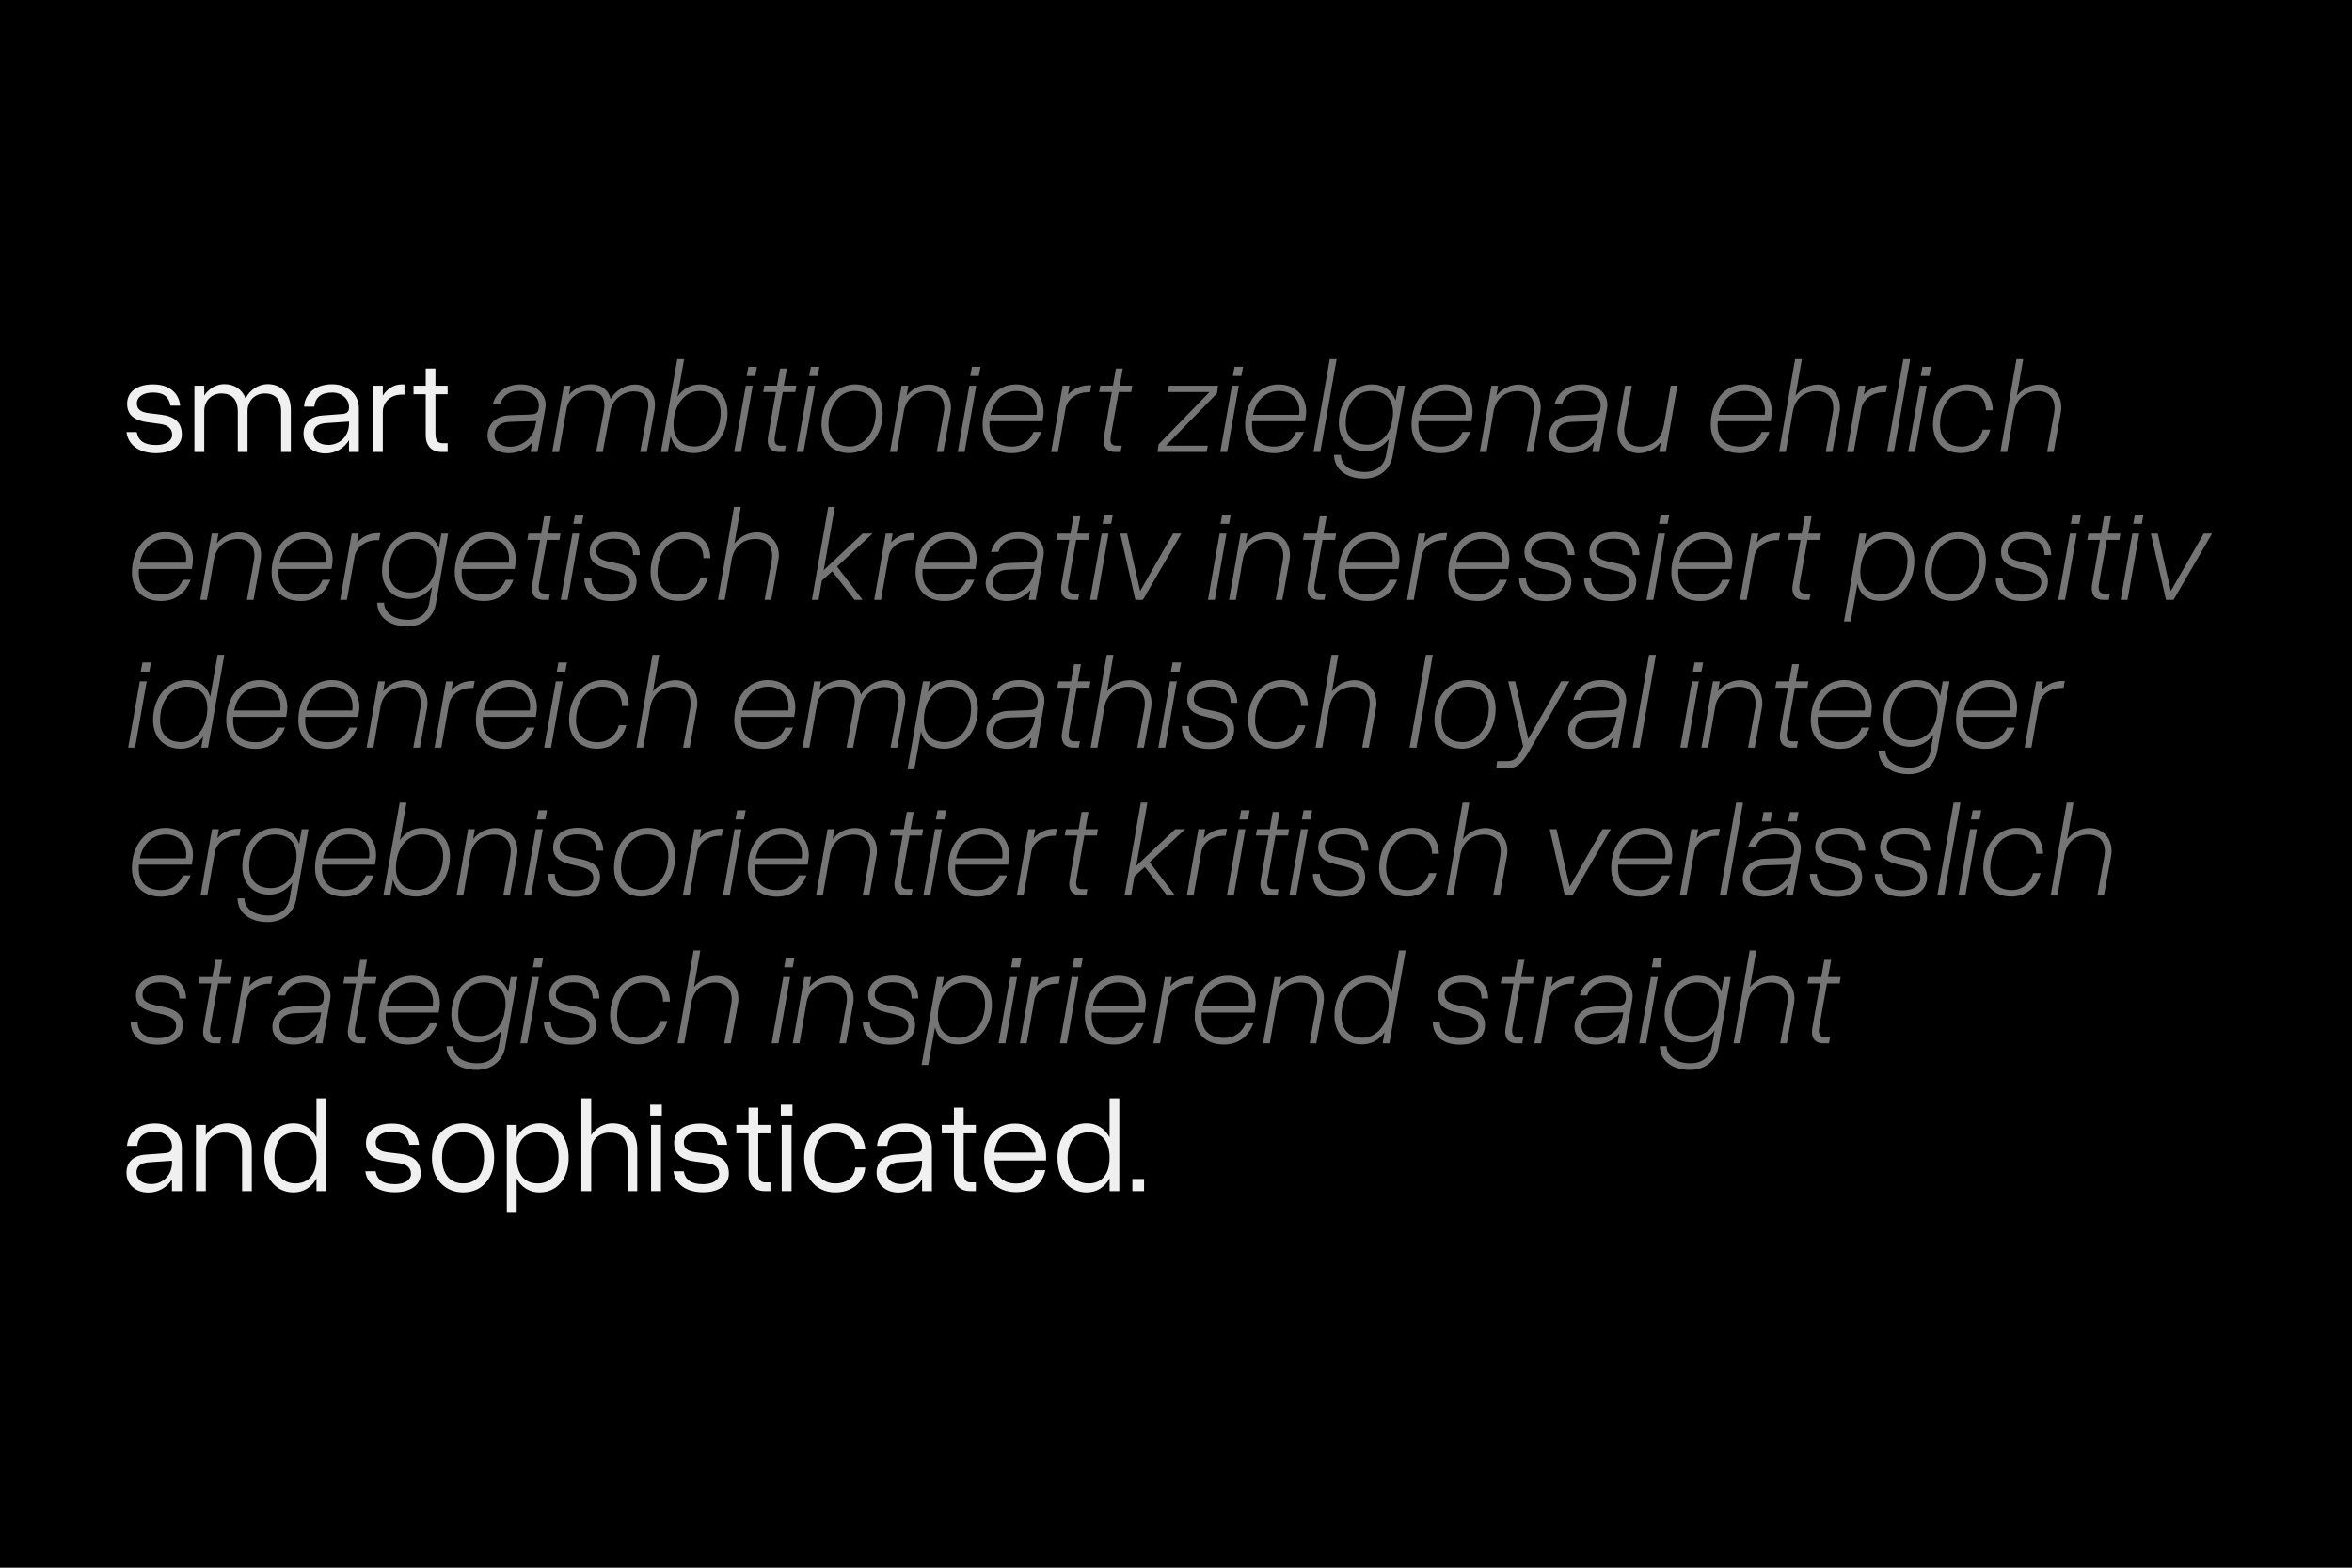 <?xml version="1.0" encoding="UTF-8"?><svg id="a" xmlns="http://www.w3.org/2000/svg" viewBox="0 0 720 480"><defs><style>.b{fill:#757575;}.c{fill:#f0f0f0;}</style></defs><rect x="-4.21" width="724.21" height="486.036"/><path class="c" d="M45.349,129.317c-4.166-.516-6.427-2.222-6.427-5.674,0-3.689,3.015-5.95,7.974-5.95,4.722,0,7.856,2.46,8.252,6.506h-2.976c-.476-2.737-2.142-4.007-5.315-4.007-2.976,0-4.959,1.31-4.959,3.293,0,1.944,1.309,2.737,3.888,3.055l3.332.397c4.443.516,6.546,2.46,6.546,6.11,0,3.491-3.134,5.713-7.854,5.713-5.356,0-8.609-2.579-9.085-6.467h3.134c.476,2.737,2.38,3.967,5.951,3.967,2.936,0,4.88-1.23,4.88-3.174,0-1.904-1.31-3.015-4.047-3.332l-3.293-.436Z"/><path class="c" d="M67.763,120.469c-2.976,0-5.237,2.223-5.237,5.356v12.576h-3.015v-20.312h3.015v3.015c1.429-2.221,3.849-3.49,6.11-3.49,3.055,0,5.514,1.547,6.546,4.403,1.309-2.777,4.126-4.403,6.744-4.403,4.086,0,7.102,2.776,7.102,7.854v12.934h-2.976v-12.299c0-3.967-1.944-5.634-4.999-5.634-2.976,0-5.276,2.223-5.276,5.356v12.576h-2.976v-12.299c0-3.967-1.944-5.634-5.038-5.634Z"/><path class="c" d="M109.855,138.402h-3.015v-3.61c-1.508,2.46-4.126,4.047-7.221,4.047-3.928,0-6.704-2.5-6.704-6.07,0-3.293,2.142-5.316,5.831-5.554l5.713-.436c1.746-.079,2.381-.675,2.381-2.023v-.079c0-2.539-2.222-4.483-5.118-4.483-3.372,0-5.197,1.429-5.515,4.324h-3.134c.277-4.165,3.65-6.863,8.609-6.863,4.721,0,8.172,3.095,8.172,7.26v13.489ZM100.492,136.22c3.649,0,6.348-2.777,6.348-6.507v-.635l-7.061.477c-2.539.198-3.809,1.23-3.809,3.134,0,2.143,1.745,3.531,4.522,3.531Z"/><path class="c" d="M117.192,118.09v3.055c1.35-2.222,3.57-3.451,5.713-3.451h.913v3.134h-.873c-3.253,0-5.753,2.182-5.753,5.276v12.299h-3.015v-20.312h3.015Z"/><path class="c" d="M137.029,138.402h-1.825c-2.539,0-4.88-1.389-4.88-5.197v-12.497h-3.729v-2.618h3.729v-5.276h2.976v5.276h3.729v2.618h-3.729v12.101c0,2.301.912,2.896,2.143,2.896h1.587v2.698Z"/><path class="b" d="M164.561,138.402h-2.143l.556-3.015c-1.825,2.142-4.443,3.372-7.221,3.372-3.849,0-6.507-2.183-6.507-5.396,0-3.491,2.619-6.07,6.745-6.229l5.95-.199c1.865-.079,2.579-.356,2.856-1.428l.08-.436c.595-3.174-1.904-5.396-5.674-5.396-3.213,0-5.197,1.31-6.069,4.047h-2.262c.952-3.729,4.205-6.03,8.529-6.03,4.959,0,8.252,3.213,7.538,7.379l-2.38,13.33ZM156.071,136.775c3.729,0,6.823-2.459,7.775-6.069l.317-1.785-7.894.237c-3.293.08-4.88,1.706-4.88,3.968,0,2.182,1.865,3.649,4.682,3.649Z"/><path class="b" d="M174.677,118.09l-.476,2.737c1.825-2.103,4.483-3.174,6.744-3.174,3.016,0,5.316,1.666,5.951,4.483,1.706-2.777,4.761-4.404,7.419-4.404,4.007,0,6.902,2.976,6.03,7.856l-2.341,12.815h-2.023l2.301-12.536c.794-4.364-1.23-6.031-4.284-6.031-3.174,0-6.388,2.46-7.102,5.753v.04l-2.381,12.774h-2.022l2.34-12.497c.794-4.284-1.11-6.229-4.562-6.229-3.055,0-5.911,1.983-6.744,4.999l-2.42,13.727h-2.062l3.57-20.312h2.062Z"/><path class="b" d="M209.429,109.957l-2.022,11.466c1.626-2.302,3.927-3.729,6.863-3.729,5.117,0,8.45,3.451,8.45,8.768,0,6.942-4.483,12.259-10.275,12.259-4.007,0-6.308-1.864-7.141-5.236l-.873,4.919h-2.103l4.998-28.445h2.103ZM214.071,119.717c-4.285,0-7.896,4.205-7.896,10.274,0,4.285,2.381,6.705,6.507,6.705,4.205,0,7.935-4.245,7.935-10.315,0-4.206-2.42-6.665-6.546-6.665Z"/><path class="b" d="M230.415,118.09l-3.57,20.312h-2.103l3.57-20.312h2.103ZM231.725,112.298l-.517,2.816h-2.618l.516-2.816h2.619Z"/><path class="b" d="M240.214,138.402h-1.706c-2.023,0-4.007-1.15-3.372-4.801l2.38-13.567h-3.888l.356-1.944h3.889l.912-5.276h2.103l-.952,5.276h3.849l-.317,1.944h-3.849l-2.38,13.33c-.436,2.499.397,3.094,1.666,3.094h1.666l-.356,1.944Z"/><path class="b" d="M249.536,118.09l-3.57,20.312h-2.103l3.57-20.312h2.103ZM250.846,112.298l-.517,2.816h-2.618l.516-2.816h2.619Z"/><path class="b" d="M261.756,117.693c5.117,0,8.45,3.451,8.45,8.768,0,6.942-4.483,12.259-10.275,12.259-5.118,0-8.45-3.451-8.45-8.808,0-6.942,4.443-12.219,10.275-12.219ZM261.558,119.717c-4.285,0-7.936,4.205-7.936,10.274,0,4.285,2.421,6.705,6.547,6.705,4.205,0,7.935-4.245,7.935-10.315,0-4.206-2.421-6.665-6.546-6.665Z"/><path class="b" d="M278.06,118.09l-.516,3.015c1.706-2.062,4.165-3.372,6.863-3.372,4.443,0,7.419,3.889,6.546,8.609l-2.182,12.06h-2.023l2.142-11.862c.754-4.126-1.19-6.784-4.919-6.784-3.689,0-6.388,2.222-7.221,5.792l-2.222,12.854h-2.062l3.53-20.312h2.063Z"/><path class="b" d="M298.848,118.09l-3.57,20.312h-2.103l3.57-20.312h2.103ZM300.157,112.298l-.516,2.816h-2.619l.516-2.816h2.619Z"/><path class="b" d="M311.027,117.693c5.99,0,9.204,4.721,8.292,10.077l-.199,1.19h-16.186c-.04.357-.04.754-.04,1.15,0,4.324,2.42,6.626,6.903,6.626,3.174,0,5.435-1.627,6.585-4.483h2.381c-1.627,4.245-4.801,6.507-9.046,6.507-5.514,0-8.926-3.333-8.926-8.769,0-6.704,3.967-12.298,10.235-12.298ZM303.212,127.016h14.084c.674-4.324-1.984-7.3-6.109-7.3-4.047,0-7.062,2.816-7.975,7.3Z"/><path class="b" d="M327.411,118.09l-.477,2.737c1.666-1.904,4.126-2.856,6.309-2.856h.833l-.398,2.143h-.754c-2.896,0-5.831,1.666-6.664,4.602l-2.421,13.688h-2.062l3.53-20.312h2.103Z"/><path class="b" d="M343.042,138.402h-1.706c-2.023,0-4.007-1.15-3.372-4.801l2.38-13.567h-3.888l.356-1.944h3.889l.912-5.276h2.103l-.952,5.276h3.849l-.317,1.944h-3.849l-2.38,13.33c-.436,2.499.397,3.094,1.666,3.094h1.666l-.356,1.944Z"/><path class="b" d="M372.875,118.09l-.317,2.341-15.632,16.027h12.815l-.356,1.944h-15.036l.317-2.341,15.591-16.027h-12.734l.317-1.944h15.036Z"/><path class="b" d="M379.222,118.09l-3.57,20.312h-2.103l3.57-20.312h2.103ZM380.531,112.298l-.517,2.816h-2.618l.516-2.816h2.619Z"/><path class="b" d="M391.401,117.693c5.99,0,9.204,4.721,8.292,10.077l-.198,1.19h-16.188c-.039.357-.039.754-.039,1.15,0,4.324,2.42,6.626,6.903,6.626,3.174,0,5.435-1.627,6.585-4.483h2.381c-1.627,4.245-4.801,6.507-9.046,6.507-5.515,0-8.926-3.333-8.926-8.769,0-6.704,3.967-12.298,10.235-12.298ZM383.586,127.016h14.084c.674-4.324-1.983-7.3-6.11-7.3-4.046,0-7.061,2.816-7.974,7.3Z"/><path class="b" d="M409.173,109.957l-4.998,28.445h-2.103l4.998-28.445h2.103Z"/><path class="b" d="M426.312,139.632c-.715,4.087-4.087,6.903-8.729,6.903-5.554,0-9.204-2.976-9.204-7.26h2.103c0,3.055,2.897,5.236,7.34,5.236,3.61,0,5.951-2.023,6.506-5.236l.833-4.841c-1.745,2.302-4.244,3.69-7.061,3.69-4.959,0-8.252-3.452-8.252-8.609,0-6.665,4.404-11.822,10.077-11.822,3.61,0,6.229,1.825,7.3,4.919l.794-4.522h2.062l-3.769,21.542ZM418.576,136.14c3.57,0,6.308-2.42,7.379-6.189l.436-2.5c.039-.356.039-.753.039-1.15,0-4.126-2.459-6.585-6.664-6.585-4.643,0-7.816,4.046-7.816,9.839,0,4.165,2.46,6.585,6.626,6.585Z"/><path class="b" d="M442.339,117.693c5.99,0,9.204,4.721,8.292,10.077l-.198,1.19h-16.188c-.039.357-.039.754-.039,1.15,0,4.324,2.42,6.626,6.903,6.626,3.174,0,5.435-1.627,6.585-4.483h2.381c-1.627,4.245-4.801,6.507-9.046,6.507-5.515,0-8.926-3.333-8.926-8.769,0-6.704,3.967-12.298,10.235-12.298ZM434.523,127.016h14.084c.674-4.324-1.983-7.3-6.11-7.3-4.046,0-7.061,2.816-7.974,7.3Z"/><path class="b" d="M458.604,118.09l-.516,3.015c1.705-2.062,4.165-3.372,6.863-3.372,4.443,0,7.419,3.889,6.546,8.609l-2.183,12.06h-2.022l2.142-11.862c.754-4.126-1.19-6.784-4.919-6.784-3.689,0-6.388,2.222-7.221,5.792l-2.222,12.854h-2.062l3.53-20.312h2.063Z"/><path class="b" d="M489.588,138.402h-2.143l.556-3.015c-1.825,2.142-4.443,3.372-7.221,3.372-3.849,0-6.507-2.183-6.507-5.396,0-3.491,2.619-6.07,6.745-6.229l5.95-.199c1.865-.079,2.579-.356,2.856-1.428l.08-.436c.595-3.174-1.904-5.396-5.674-5.396-3.213,0-5.197,1.31-6.069,4.047h-2.262c.952-3.729,4.205-6.03,8.529-6.03,4.96,0,8.252,3.213,7.538,7.379l-2.38,13.33ZM481.098,136.775c3.729,0,6.823-2.459,7.775-6.069l.317-1.785-7.894.237c-3.293.08-4.88,1.706-4.88,3.968,0,2.182,1.864,3.649,4.682,3.649Z"/><path class="b" d="M502.084,136.736c3.888,0,6.625-2.5,7.221-6.467h.039l2.103-12.18h2.023l-3.53,20.312h-2.023l.516-2.976c-1.666,2.063-4.087,3.333-6.784,3.333-4.483,0-7.221-3.849-6.348-8.609l2.182-12.06h2.063l-2.183,11.862c-.714,4.126.992,6.784,4.722,6.784Z"/><path class="b" d="M533.939,117.693c5.99,0,9.204,4.721,8.292,10.077l-.199,1.19h-16.186c-.04.357-.04.754-.04,1.15,0,4.324,2.42,6.626,6.903,6.626,3.174,0,5.435-1.627,6.585-4.483h2.381c-1.627,4.245-4.801,6.507-9.046,6.507-5.514,0-8.926-3.333-8.926-8.769,0-6.704,3.967-12.298,10.235-12.298ZM526.124,127.016h14.084c.674-4.324-1.984-7.3-6.109-7.3-4.047,0-7.062,2.816-7.975,7.3Z"/><path class="b" d="M556.116,119.756c-3.809,0-6.507,2.341-7.26,6.07l-2.183,12.576h-2.062l4.919-28.445h2.063l-1.944,11.188c1.706-2.103,4.205-3.412,6.903-3.412,4.443,0,7.419,3.889,6.546,8.609l-2.182,12.06h-2.023l2.142-11.862c.754-4.126-1.19-6.784-4.919-6.784Z"/><path class="b" d="M571.032,118.09l-.477,2.737c1.666-1.904,4.126-2.856,6.309-2.856h.833l-.398,2.143h-.754c-2.896,0-5.831,1.666-6.664,4.602l-2.421,13.688h-2.062l3.53-20.312h2.103Z"/><path class="b" d="M584.759,109.957l-4.999,28.445h-2.103l4.998-28.445h2.103Z"/><path class="b" d="M589.797,118.09l-3.57,20.312h-2.103l3.57-20.312h2.103ZM591.106,112.298l-.516,2.816h-2.619l.516-2.816h2.619Z"/><path class="b" d="M602.016,117.693c4.84,0,8.014,3.213,8.014,7.935h-2.103c0-3.65-2.262-5.911-6.149-5.911-4.483,0-7.896,4.443-7.896,10.274,0,4.325,2.381,6.745,6.626,6.745,3.134,0,5.713-2.143,6.467-5.197h2.301c-1.11,4.403-4.562,7.181-8.966,7.181-5.237,0-8.569-3.451-8.569-8.808,0-6.942,4.443-12.219,10.275-12.219Z"/><path class="b" d="M623.875,119.756c-3.809,0-6.507,2.341-7.261,6.07l-2.182,12.576h-2.062l4.919-28.445h2.063l-1.944,11.188c1.706-2.103,4.205-3.412,6.903-3.412,4.443,0,7.419,3.889,6.546,8.609l-2.183,12.06h-2.022l2.142-11.862c.754-4.126-1.19-6.784-4.919-6.784Z"/><path class="b" d="M50.625,162.956c5.99,0,9.204,4.721,8.292,10.076l-.199,1.19h-16.186c-.04.357-.04.754-.04,1.15,0,4.325,2.42,6.626,6.903,6.626,3.174,0,5.435-1.627,6.585-4.483h2.381c-1.627,4.245-4.801,6.507-9.046,6.507-5.514,0-8.926-3.333-8.926-8.768,0-6.705,3.967-12.299,10.235-12.299ZM42.81,172.279h14.084c.674-4.325-1.984-7.3-6.109-7.3-4.047,0-7.062,2.816-7.975,7.3Z"/><path class="b" d="M66.891,163.352l-.516,3.016c1.706-2.063,4.165-3.373,6.863-3.373,4.443,0,7.419,3.889,6.546,8.609l-2.182,12.06h-2.023l2.142-11.862c.754-4.126-1.19-6.784-4.919-6.784-3.689,0-6.388,2.222-7.221,5.793l-2.222,12.854h-2.062l3.53-20.312h2.063Z"/><path class="b" d="M93.391,162.956c5.99,0,9.204,4.721,8.292,10.076l-.199,1.19h-16.186c-.04.357-.04.754-.04,1.15,0,4.325,2.42,6.626,6.903,6.626,3.174,0,5.435-1.627,6.585-4.483h2.381c-1.627,4.245-4.801,6.507-9.046,6.507-5.514,0-8.926-3.333-8.926-8.768,0-6.705,3.967-12.299,10.235-12.299ZM85.575,172.279h14.084c.674-4.325-1.984-7.3-6.109-7.3-4.047,0-7.062,2.816-7.975,7.3Z"/><path class="b" d="M109.775,163.352l-.477,2.737c1.666-1.904,4.126-2.856,6.308-2.856h.834l-.398,2.143h-.753c-2.897,0-5.832,1.666-6.666,4.602l-2.42,13.688h-2.062l3.531-20.312h2.103Z"/><path class="b" d="M133.42,184.894c-.715,4.087-4.087,6.903-8.729,6.903-5.554,0-9.204-2.976-9.204-7.26h2.103c0,3.055,2.897,5.236,7.34,5.236,3.61,0,5.951-2.023,6.506-5.236l.833-4.84c-1.745,2.301-4.244,3.689-7.061,3.689-4.959,0-8.252-3.452-8.252-8.609,0-6.665,4.404-11.822,10.077-11.822,3.61,0,6.229,1.824,7.3,4.919l.794-4.522h2.062l-3.769,21.542ZM125.684,181.403c3.57,0,6.308-2.42,7.379-6.189l.436-2.499c.039-.357.039-.754.039-1.151,0-4.126-2.459-6.585-6.664-6.585-4.643,0-7.816,4.046-7.816,9.839,0,4.165,2.46,6.585,6.626,6.585Z"/><path class="b" d="M149.446,162.956c5.99,0,9.204,4.721,8.292,10.076l-.198,1.19h-16.188c-.039.357-.039.754-.039,1.15,0,4.325,2.42,6.626,6.903,6.626,3.174,0,5.435-1.627,6.585-4.483h2.381c-1.627,4.245-4.801,6.507-9.046,6.507-5.515,0-8.926-3.333-8.926-8.768,0-6.705,3.967-12.299,10.235-12.299ZM141.631,172.279h14.084c.674-4.325-1.983-7.3-6.11-7.3-4.046,0-7.061,2.816-7.974,7.3Z"/><path class="b" d="M168.013,183.665h-1.706c-2.023,0-4.007-1.15-3.372-4.801l2.38-13.567h-3.888l.356-1.944h3.889l.912-5.276h2.103l-.952,5.276h3.849l-.317,1.944h-3.849l-2.38,13.33c-.436,2.499.397,3.094,1.666,3.094h1.666l-.356,1.944Z"/><path class="b" d="M177.335,163.352l-3.57,20.312h-2.103l3.57-20.312h2.103ZM178.644,157.56l-.517,2.816h-2.618l.516-2.816h2.619Z"/><path class="b" d="M185.864,174.103c-3.65-.833-5.356-2.38-5.356-5.117,0-3.61,2.897-6.07,7.657-6.07,4.522,0,7.577,2.499,7.696,7.022h-2.063c0-3.333-2.062-4.999-5.911-4.999-3.372,0-5.356,1.547-5.356,3.849,0,1.705,1.15,2.578,3.849,3.174l2.975.635c3.729.833,5.515,2.539,5.515,5.435,0,3.65-2.776,6.03-7.656,6.03-5.197,0-8.331-2.658-8.331-7.021h2.142c0,3.293,2.302,5.038,6.229,5.038,3.571,0,5.555-1.468,5.555-3.729,0-1.824-1.23-2.856-4.007-3.53l-2.936-.715Z"/><path class="b" d="M209.43,162.956c4.84,0,8.014,3.213,8.014,7.935h-2.103c0-3.65-2.262-5.911-6.149-5.911-4.483,0-7.896,4.443-7.896,10.275,0,4.324,2.381,6.744,6.626,6.744,3.134,0,5.713-2.143,6.467-5.197h2.301c-1.11,4.403-4.562,7.181-8.966,7.181-5.237,0-8.569-3.451-8.569-8.808,0-6.942,4.443-12.219,10.275-12.219Z"/><path class="b" d="M231.288,165.018c-3.809,0-6.507,2.341-7.26,6.07l-2.183,12.576h-2.062l4.919-28.445h2.063l-1.944,11.188c1.706-2.103,4.205-3.412,6.903-3.412,4.443,0,7.419,3.889,6.546,8.609l-2.182,12.06h-2.023l2.142-11.862c.754-4.126-1.19-6.784-4.919-6.784Z"/><path class="b" d="M267.11,163.352l-10.87,10.116,7.815,10.196h-2.459l-6.824-8.729-3.174,2.817-1.031,5.911h-2.023l4.999-28.445h2.023l-3.412,19.36,11.901-11.227h3.055Z"/><path class="b" d="M273.26,163.352l-.477,2.737c1.666-1.904,4.126-2.856,6.308-2.856h.834l-.398,2.143h-.753c-2.897,0-5.832,1.666-6.666,4.602l-2.42,13.688h-2.062l3.531-20.312h2.103Z"/><path class="b" d="M290.517,162.956c5.99,0,9.204,4.721,8.292,10.076l-.198,1.19h-16.188c-.039.357-.039.754-.039,1.15,0,4.325,2.42,6.626,6.903,6.626,3.174,0,5.435-1.627,6.585-4.483h2.381c-1.627,4.245-4.801,6.507-9.046,6.507-5.515,0-8.926-3.333-8.926-8.768,0-6.705,3.967-12.299,10.235-12.299ZM282.701,172.279h14.084c.674-4.325-1.983-7.3-6.11-7.3-4.046,0-7.061,2.816-7.974,7.3Z"/><path class="b" d="M317.058,183.665h-2.143l.556-3.016c-1.825,2.143-4.443,3.373-7.221,3.373-3.849,0-6.507-2.183-6.507-5.396,0-3.491,2.619-6.07,6.745-6.229l5.95-.198c1.865-.079,2.579-.356,2.856-1.428l.08-.436c.595-3.174-1.904-5.396-5.674-5.396-3.213,0-5.197,1.31-6.069,4.047h-2.262c.952-3.729,4.205-6.03,8.529-6.03,4.959,0,8.252,3.213,7.538,7.379l-2.38,13.33ZM308.567,182.038c3.729,0,6.823-2.459,7.775-6.069l.317-1.785-7.894.237c-3.293.08-4.88,1.706-4.88,3.968,0,2.182,1.865,3.649,4.682,3.649Z"/><path class="b" d="M330.03,183.665h-1.706c-2.023,0-4.007-1.15-3.372-4.801l2.38-13.567h-3.888l.356-1.944h3.889l.912-5.276h2.103l-.952,5.276h3.849l-.317,1.944h-3.849l-2.38,13.33c-.436,2.499.397,3.094,1.666,3.094h1.666l-.356,1.944Z"/><path class="b" d="M339.352,163.352l-3.57,20.312h-2.103l3.57-20.312h2.103ZM340.661,157.56l-.516,2.816h-2.619l.516-2.816h2.619Z"/><path class="b" d="M345.024,163.352l4.008,17.615,10.076-17.615h2.539l-11.782,20.312h-2.302l-4.642-20.312h2.103Z"/><path class="b" d="M375.453,163.352l-3.57,20.312h-2.103l3.57-20.312h2.103ZM376.763,157.56l-.516,2.816h-2.619l.516-2.816h2.619Z"/><path class="b" d="M381.84,163.352l-.516,3.016c1.706-2.063,4.165-3.373,6.863-3.373,4.443,0,7.419,3.889,6.546,8.609l-2.182,12.06h-2.023l2.142-11.862c.754-4.126-1.19-6.784-4.919-6.784-3.689,0-6.388,2.222-7.221,5.793l-2.222,12.854h-2.062l3.53-20.312h2.063Z"/><path class="b" d="M405.444,183.665h-1.705c-2.023,0-4.008-1.15-3.373-4.801l2.381-13.567h-3.888l.356-1.944h3.889l.912-5.276h2.103l-.952,5.276h3.849l-.317,1.944h-3.849l-2.38,13.33c-.436,2.499.397,3.094,1.666,3.094h1.666l-.357,1.944Z"/><path class="b" d="M419.964,162.956c5.99,0,9.204,4.721,8.292,10.076l-.198,1.19h-16.188c-.039.357-.039.754-.039,1.15,0,4.325,2.42,6.626,6.903,6.626,3.174,0,5.435-1.627,6.585-4.483h2.381c-1.627,4.245-4.801,6.507-9.046,6.507-5.515,0-8.926-3.333-8.926-8.768,0-6.705,3.967-12.299,10.235-12.299ZM412.148,172.279h14.084c.674-4.325-1.983-7.3-6.11-7.3-4.046,0-7.061,2.816-7.974,7.3Z"/><path class="b" d="M436.349,163.352l-.477,2.737c1.666-1.904,4.126-2.856,6.309-2.856h.833l-.398,2.143h-.754c-2.896,0-5.831,1.666-6.664,4.602l-2.421,13.688h-2.062l3.53-20.312h2.103Z"/><path class="b" d="M453.606,162.956c5.99,0,9.204,4.721,8.292,10.076l-.199,1.19h-16.186c-.04.357-.04.754-.04,1.15,0,4.325,2.42,6.626,6.903,6.626,3.174,0,5.435-1.627,6.585-4.483h2.381c-1.627,4.245-4.801,6.507-9.046,6.507-5.514,0-8.926-3.333-8.926-8.768,0-6.705,3.967-12.299,10.235-12.299ZM445.79,172.279h14.084c.674-4.325-1.984-7.3-6.109-7.3-4.047,0-7.062,2.816-7.975,7.3Z"/><path class="b" d="M472.013,174.103c-3.649-.833-5.356-2.38-5.356-5.117,0-3.61,2.897-6.07,7.657-6.07,4.522,0,7.577,2.499,7.696,7.022h-2.062c0-3.333-2.063-4.999-5.912-4.999-3.372,0-5.356,1.547-5.356,3.849,0,1.705,1.15,2.578,3.849,3.174l2.976.635c3.728.833,5.514,2.539,5.514,5.435,0,3.65-2.776,6.03-7.656,6.03-5.197,0-8.332-2.658-8.332-7.021h2.143c0,3.293,2.301,5.038,6.229,5.038,3.571,0,5.555-1.468,5.555-3.729,0-1.824-1.23-2.856-4.007-3.53l-2.937-.715Z"/><path class="b" d="M491.888,174.103c-3.649-.833-5.356-2.38-5.356-5.117,0-3.61,2.897-6.07,7.657-6.07,4.522,0,7.577,2.499,7.696,7.022h-2.062c0-3.333-2.063-4.999-5.912-4.999-3.372,0-5.356,1.547-5.356,3.849,0,1.705,1.15,2.578,3.849,3.174l2.976.635c3.728.833,5.514,2.539,5.514,5.435,0,3.65-2.776,6.03-7.656,6.03-5.197,0-8.332-2.658-8.332-7.021h2.143c0,3.293,2.301,5.038,6.229,5.038,3.571,0,5.555-1.468,5.555-3.729,0-1.824-1.23-2.856-4.007-3.53l-2.937-.715Z"/><path class="b" d="M509.7,163.352l-3.57,20.312h-2.103l3.57-20.312h2.103ZM511.01,157.56l-.517,2.816h-2.618l.516-2.816h2.619Z"/><path class="b" d="M521.88,162.956c5.99,0,9.204,4.721,8.292,10.076l-.198,1.19h-16.188c-.039.357-.039.754-.039,1.15,0,4.325,2.42,6.626,6.903,6.626,3.174,0,5.435-1.627,6.585-4.483h2.381c-1.627,4.245-4.801,6.507-9.046,6.507-5.515,0-8.926-3.333-8.926-8.768,0-6.705,3.967-12.299,10.235-12.299ZM514.064,172.279h14.084c.674-4.325-1.983-7.3-6.11-7.3-4.046,0-7.061,2.816-7.974,7.3Z"/><path class="b" d="M538.264,163.352l-.477,2.737c1.666-1.904,4.126-2.856,6.308-2.856h.834l-.398,2.143h-.753c-2.897,0-5.832,1.666-6.666,4.602l-2.42,13.688h-2.062l3.531-20.312h2.103Z"/><path class="b" d="M553.894,183.665h-1.705c-2.023,0-4.008-1.15-3.373-4.801l2.381-13.567h-3.888l.356-1.944h3.889l.912-5.276h2.103l-.952,5.276h3.849l-.317,1.944h-3.849l-2.38,13.33c-.436,2.499.397,3.094,1.666,3.094h1.666l-.357,1.944Z"/><path class="b" d="M571.31,163.352l-.595,3.332c1.626-2.301,3.927-3.728,6.863-3.728,5.117,0,8.45,3.451,8.45,8.768,0,6.942-4.483,12.259-10.275,12.259-4.007,0-6.348-1.864-7.141-5.276l-2.063,11.584h-2.063l4.722-26.938h2.103ZM577.38,164.979c-4.285,0-7.896,4.205-7.896,10.275,0,4.284,2.381,6.704,6.507,6.704,4.205,0,7.935-4.245,7.935-10.315,0-4.206-2.42-6.665-6.546-6.665Z"/><path class="b" d="M599.477,162.956c5.117,0,8.45,3.451,8.45,8.768,0,6.942-4.483,12.259-10.275,12.259-5.118,0-8.45-3.451-8.45-8.808,0-6.942,4.443-12.219,10.275-12.219ZM599.278,164.979c-4.285,0-7.936,4.205-7.936,10.275,0,4.284,2.421,6.704,6.547,6.704,4.205,0,7.935-4.245,7.935-10.315,0-4.206-2.421-6.665-6.546-6.665Z"/><path class="b" d="M617.923,174.103c-3.649-.833-5.356-2.38-5.356-5.117,0-3.61,2.897-6.07,7.657-6.07,4.522,0,7.577,2.499,7.696,7.022h-2.062c0-3.333-2.063-4.999-5.912-4.999-3.372,0-5.356,1.547-5.356,3.849,0,1.705,1.15,2.578,3.849,3.174l2.976.635c3.728.833,5.514,2.539,5.514,5.435,0,3.65-2.776,6.03-7.656,6.03-5.197,0-8.332-2.658-8.332-7.021h2.143c0,3.293,2.301,5.038,6.229,5.038,3.571,0,5.555-1.468,5.555-3.729,0-1.824-1.23-2.856-4.007-3.53l-2.937-.715Z"/><path class="b" d="M635.736,163.352l-3.57,20.312h-2.103l3.57-20.312h2.103ZM637.046,157.56l-.516,2.816h-2.619l.516-2.816h2.619Z"/><path class="b" d="M645.534,183.665h-1.705c-2.023,0-4.008-1.15-3.373-4.801l2.381-13.567h-3.888l.356-1.944h3.889l.912-5.276h2.103l-.952,5.276h3.849l-.317,1.944h-3.849l-2.38,13.33c-.436,2.499.397,3.094,1.666,3.094h1.666l-.357,1.944Z"/><path class="b" d="M654.857,163.352l-3.57,20.312h-2.103l3.57-20.312h2.103ZM656.167,157.56l-.516,2.816h-2.619l.516-2.816h2.619Z"/><path class="b" d="M660.53,163.352l4.008,17.615,10.076-17.615h2.539l-11.782,20.312h-2.302l-4.642-20.312h2.103Z"/><path class="b" d="M44.912,208.616l-3.57,20.312h-2.103l3.57-20.312h2.103ZM46.222,202.824l-.516,2.816h-2.619l.516-2.816h2.619Z"/><path class="b" d="M63.678,228.929h-2.063l.596-3.412c-1.627,2.301-4.008,3.729-6.903,3.729-5.118,0-8.45-3.451-8.45-8.808,0-6.942,4.443-12.219,10.275-12.219,3.888,0,6.308,1.983,7.22,5.117l2.262-12.854h2.063l-4.999,28.445ZM55.545,227.222c4.205,0,7.935-4.245,7.935-10.315,0-4.206-2.42-6.665-6.547-6.665-4.284,0-7.934,4.205-7.934,10.275,0,4.284,2.42,6.704,6.546,6.704Z"/><path class="b" d="M79.506,208.22c5.99,0,9.204,4.721,8.292,10.076l-.199,1.19h-16.186c-.04.357-.04.754-.04,1.15,0,4.325,2.42,6.626,6.903,6.626,3.174,0,5.435-1.627,6.585-4.483h2.381c-1.627,4.245-4.801,6.507-9.046,6.507-5.514,0-8.926-3.333-8.926-8.768,0-6.705,3.967-12.299,10.235-12.299ZM71.69,217.543h14.084c.674-4.325-1.984-7.3-6.109-7.3-4.047,0-7.062,2.816-7.975,7.3Z"/><path class="b" d="M101.562,208.22c5.99,0,9.204,4.721,8.292,10.076l-.199,1.19h-16.186c-.04.357-.04.754-.04,1.15,0,4.325,2.42,6.626,6.903,6.626,3.174,0,5.435-1.627,6.585-4.483h2.381c-1.627,4.245-4.801,6.507-9.046,6.507-5.514,0-8.926-3.333-8.926-8.768,0-6.705,3.967-12.299,10.235-12.299ZM93.747,217.543h14.084c.674-4.325-1.984-7.3-6.109-7.3-4.047,0-7.062,2.816-7.975,7.3Z"/><path class="b" d="M117.828,208.616l-.516,3.016c1.706-2.063,4.165-3.373,6.863-3.373,4.443,0,7.419,3.889,6.546,8.609l-2.182,12.06h-2.023l2.142-11.862c.754-4.126-1.19-6.784-4.919-6.784-3.689,0-6.388,2.222-7.221,5.793l-2.222,12.854h-2.062l3.53-20.312h2.063Z"/><path class="b" d="M138.655,208.616l-.477,2.737c1.666-1.904,4.126-2.856,6.309-2.856h.833l-.398,2.143h-.754c-2.896,0-5.831,1.666-6.664,4.602l-2.421,13.688h-2.062l3.53-20.312h2.103Z"/><path class="b" d="M155.912,208.22c5.99,0,9.204,4.721,8.292,10.076l-.199,1.19h-16.186c-.04.357-.04.754-.04,1.15,0,4.325,2.42,6.626,6.903,6.626,3.174,0,5.435-1.627,6.585-4.483h2.381c-1.627,4.245-4.801,6.507-9.046,6.507-5.514,0-8.926-3.333-8.926-8.768,0-6.705,3.967-12.299,10.235-12.299ZM148.097,217.543h14.084c.674-4.325-1.984-7.3-6.109-7.3-4.047,0-7.062,2.816-7.975,7.3Z"/><path class="b" d="M172.257,208.616l-3.57,20.312h-2.103l3.57-20.312h2.103ZM173.566,202.824l-.517,2.816h-2.618l.516-2.816h2.619Z"/><path class="b" d="M184.477,208.22c4.84,0,8.014,3.213,8.014,7.935h-2.103c0-3.65-2.262-5.911-6.149-5.911-4.483,0-7.896,4.443-7.896,10.275,0,4.324,2.381,6.744,6.626,6.744,3.134,0,5.713-2.143,6.467-5.197h2.301c-1.11,4.403-4.562,7.181-8.966,7.181-5.237,0-8.569-3.451-8.569-8.808,0-6.942,4.443-12.219,10.275-12.219Z"/><path class="b" d="M206.335,210.282c-3.809,0-6.507,2.341-7.26,6.07l-2.183,12.576h-2.062l4.919-28.445h2.063l-1.944,11.188c1.706-2.103,4.205-3.412,6.903-3.412,4.443,0,7.419,3.889,6.546,8.609l-2.182,12.06h-2.023l2.142-11.862c.754-4.126-1.19-6.784-4.919-6.784Z"/><path class="b" d="M235.017,208.22c5.99,0,9.204,4.721,8.292,10.076l-.198,1.19h-16.188c-.039.357-.039.754-.039,1.15,0,4.325,2.42,6.626,6.903,6.626,3.174,0,5.435-1.627,6.585-4.483h2.381c-1.627,4.245-4.801,6.507-9.046,6.507-5.515,0-8.926-3.333-8.926-8.768,0-6.705,3.967-12.299,10.235-12.299ZM227.201,217.543h14.084c.674-4.325-1.983-7.3-6.11-7.3-4.046,0-7.061,2.816-7.974,7.3Z"/><path class="b" d="M251.321,208.616l-.476,2.737c1.825-2.103,4.483-3.174,6.744-3.174,3.016,0,5.316,1.666,5.951,4.483,1.706-2.777,4.761-4.404,7.419-4.404,4.007,0,6.902,2.976,6.03,7.856l-2.341,12.815h-2.023l2.301-12.537c.794-4.363-1.23-6.029-4.284-6.029-3.174,0-6.388,2.459-7.102,5.752v.04l-2.381,12.774h-2.022l2.34-12.497c.794-4.284-1.11-6.229-4.562-6.229-3.055,0-5.911,1.983-6.744,4.999l-2.42,13.727h-2.062l3.57-20.312h2.062Z"/><path class="b" d="M284.646,208.616l-.595,3.332c1.626-2.301,3.927-3.728,6.863-3.728,5.117,0,8.45,3.451,8.45,8.768,0,6.942-4.483,12.259-10.275,12.259-4.007,0-6.348-1.864-7.141-5.276l-2.063,11.584h-2.063l4.722-26.938h2.103ZM290.716,210.243c-4.285,0-7.896,4.205-7.896,10.275,0,4.284,2.381,6.704,6.507,6.704,4.205,0,7.935-4.245,7.935-10.315,0-4.206-2.42-6.665-6.546-6.665Z"/><path class="b" d="M317.256,228.929h-2.143l.556-3.016c-1.825,2.143-4.443,3.373-7.221,3.373-3.849,0-6.507-2.183-6.507-5.396,0-3.491,2.619-6.07,6.745-6.229l5.95-.198c1.865-.079,2.579-.356,2.856-1.428l.08-.436c.595-3.174-1.904-5.396-5.674-5.396-3.213,0-5.197,1.31-6.069,4.047h-2.262c.952-3.729,4.205-6.03,8.529-6.03,4.96,0,8.252,3.213,7.538,7.379l-2.38,13.33ZM308.766,227.302c3.729,0,6.823-2.459,7.775-6.069l.317-1.785-7.894.237c-3.293.08-4.88,1.706-4.88,3.968,0,2.182,1.864,3.649,4.682,3.649Z"/><path class="b" d="M330.228,228.929h-1.705c-2.023,0-4.008-1.15-3.373-4.801l2.381-13.567h-3.888l.356-1.944h3.889l.912-5.276h2.103l-.952,5.276h3.849l-.317,1.944h-3.849l-2.38,13.33c-.436,2.499.397,3.094,1.666,3.094h1.666l-.357,1.944Z"/><path class="b" d="M345.383,210.282c-3.809,0-6.507,2.341-7.261,6.07l-2.182,12.576h-2.062l4.919-28.445h2.063l-1.944,11.188c1.706-2.103,4.205-3.412,6.903-3.412,4.443,0,7.419,3.889,6.546,8.609l-2.183,12.06h-2.022l2.142-11.862c.754-4.126-1.19-6.784-4.919-6.784Z"/><path class="b" d="M360.259,208.616l-3.57,20.312h-2.103l3.57-20.312h2.103ZM361.568,202.824l-.517,2.816h-2.618l.516-2.816h2.619Z"/><path class="b" d="M368.788,219.367c-3.649-.833-5.356-2.38-5.356-5.117,0-3.61,2.897-6.07,7.657-6.07,4.522,0,7.577,2.499,7.696,7.022h-2.062c0-3.333-2.063-4.999-5.912-4.999-3.372,0-5.356,1.547-5.356,3.849,0,1.705,1.15,2.578,3.849,3.174l2.976.635c3.728.833,5.514,2.539,5.514,5.435,0,3.65-2.776,6.03-7.656,6.03-5.197,0-8.332-2.658-8.332-7.021h2.143c0,3.293,2.301,5.038,6.229,5.038,3.571,0,5.555-1.468,5.555-3.729,0-1.824-1.23-2.856-4.007-3.53l-2.937-.715Z"/><path class="b" d="M392.353,208.22c4.84,0,8.014,3.213,8.014,7.935h-2.103c0-3.65-2.262-5.911-6.149-5.911-4.483,0-7.896,4.443-7.896,10.275,0,4.324,2.381,6.744,6.626,6.744,3.134,0,5.713-2.143,6.467-5.197h2.301c-1.11,4.403-4.562,7.181-8.966,7.181-5.237,0-8.569-3.451-8.569-8.808,0-6.942,4.443-12.219,10.275-12.219Z"/><path class="b" d="M414.212,210.282c-3.809,0-6.507,2.341-7.26,6.07l-2.183,12.576h-2.062l4.919-28.445h2.063l-1.944,11.188c1.706-2.103,4.205-3.412,6.903-3.412,4.443,0,7.419,3.889,6.546,8.609l-2.182,12.06h-2.023l2.142-11.862c.754-4.126-1.19-6.784-4.919-6.784Z"/><path class="b" d="M438.61,200.483l-4.999,28.445h-2.103l4.998-28.445h2.103Z"/><path class="b" d="M449.4,208.22c5.117,0,8.45,3.451,8.45,8.768,0,6.942-4.483,12.259-10.275,12.259-5.118,0-8.45-3.451-8.45-8.808,0-6.942,4.443-12.219,10.275-12.219ZM449.202,210.243c-4.285,0-7.936,4.205-7.936,10.275,0,4.284,2.421,6.704,6.547,6.704,4.205,0,7.935-4.245,7.935-10.315,0-4.206-2.421-6.665-6.546-6.665Z"/><path class="b" d="M461.302,233.054c2.023,0,2.976-.754,4.126-2.897l.833-1.626-4.562-19.916h2.143l4.007,17.615,10.037-17.615h2.539l-12.536,21.78c-1.984,3.412-3.729,4.801-5.991,4.801h-3.848l.237-2.143h3.016Z"/><path class="b" d="M495.34,228.929h-2.143l.556-3.016c-1.825,2.143-4.443,3.373-7.221,3.373-3.849,0-6.507-2.183-6.507-5.396,0-3.491,2.619-6.07,6.745-6.229l5.95-.198c1.865-.079,2.579-.356,2.856-1.428l.08-.436c.595-3.174-1.904-5.396-5.674-5.396-3.213,0-5.197,1.31-6.069,4.047h-2.262c.952-3.729,4.205-6.03,8.529-6.03,4.96,0,8.252,3.213,7.538,7.379l-2.38,13.33ZM486.85,227.302c3.729,0,6.823-2.459,7.775-6.069l.317-1.785-7.894.237c-3.293.08-4.88,1.706-4.88,3.968,0,2.182,1.864,3.649,4.682,3.649Z"/><path class="b" d="M506.923,200.483l-4.998,28.445h-2.103l4.998-28.445h2.103Z"/><path class="b" d="M520.055,208.616l-3.57,20.312h-2.103l3.57-20.312h2.103ZM521.364,202.824l-.516,2.816h-2.619l.516-2.816h2.619Z"/><path class="b" d="M526.441,208.616l-.516,3.016c1.706-2.063,4.165-3.373,6.863-3.373,4.443,0,7.419,3.889,6.546,8.609l-2.182,12.06h-2.023l2.142-11.862c.754-4.126-1.19-6.784-4.919-6.784-3.689,0-6.388,2.222-7.221,5.793l-2.222,12.854h-2.062l3.53-20.312h2.063Z"/><path class="b" d="M550.046,228.929h-1.705c-2.023,0-4.008-1.15-3.373-4.801l2.381-13.567h-3.888l.356-1.944h3.889l.912-5.276h2.103l-.952,5.276h3.849l-.317,1.944h-3.849l-2.38,13.33c-.436,2.499.397,3.094,1.666,3.094h1.666l-.357,1.944Z"/><path class="b" d="M564.566,208.22c5.99,0,9.204,4.721,8.292,10.076l-.199,1.19h-16.186c-.04.357-.04.754-.04,1.15,0,4.325,2.42,6.626,6.903,6.626,3.174,0,5.435-1.627,6.585-4.483h2.381c-1.627,4.245-4.801,6.507-9.046,6.507-5.514,0-8.926-3.333-8.926-8.768,0-6.705,3.967-12.299,10.235-12.299ZM556.751,217.543h14.084c.674-4.325-1.984-7.3-6.109-7.3-4.047,0-7.062,2.816-7.975,7.3Z"/><path class="b" d="M593.011,230.158c-.715,4.087-4.087,6.903-8.729,6.903-5.554,0-9.204-2.976-9.204-7.26h2.103c0,3.055,2.897,5.236,7.34,5.236,3.61,0,5.951-2.023,6.506-5.236l.834-4.84c-1.746,2.301-4.245,3.689-7.062,3.689-4.959,0-8.252-3.452-8.252-8.609,0-6.665,4.404-11.822,10.077-11.822,3.61,0,6.229,1.824,7.3,4.919l.793-4.522h2.063l-3.769,21.542ZM585.274,226.667c3.57,0,6.308-2.42,7.379-6.189l.436-2.499c.04-.357.04-.754.04-1.151,0-4.126-2.46-6.585-6.666-6.585-4.642,0-7.815,4.046-7.815,9.839,0,4.165,2.46,6.585,6.626,6.585Z"/><path class="b" d="M609.037,208.22c5.99,0,9.204,4.721,8.292,10.076l-.199,1.19h-16.186c-.04.357-.04.754-.04,1.15,0,4.325,2.42,6.626,6.903,6.626,3.174,0,5.435-1.627,6.585-4.483h2.381c-1.627,4.245-4.801,6.507-9.046,6.507-5.514,0-8.926-3.333-8.926-8.768,0-6.705,3.967-12.299,10.235-12.299ZM601.222,217.543h14.084c.674-4.325-1.984-7.3-6.109-7.3-4.047,0-7.062,2.816-7.975,7.3Z"/><path class="b" d="M625.422,208.616l-.477,2.737c1.666-1.904,4.126-2.856,6.308-2.856h.834l-.398,2.143h-.753c-2.897,0-5.832,1.666-6.666,4.602l-2.42,13.688h-2.062l3.531-20.312h2.103Z"/><path class="b" d="M50.625,253.482c5.99,0,9.204,4.721,8.292,10.077l-.199,1.19h-16.186c-.04.357-.04.754-.04,1.15,0,4.324,2.42,6.626,6.903,6.626,3.174,0,5.435-1.627,6.585-4.483h2.381c-1.627,4.245-4.801,6.507-9.046,6.507-5.514,0-8.926-3.333-8.926-8.769,0-6.704,3.967-12.298,10.235-12.298ZM42.81,262.805h14.084c.674-4.324-1.984-7.3-6.109-7.3-4.047,0-7.062,2.816-7.975,7.3Z"/><path class="b" d="M67.01,253.879l-.477,2.737c1.666-1.904,4.126-2.856,6.308-2.856h.834l-.398,2.143h-.753c-2.897,0-5.832,1.666-6.666,4.602l-2.42,13.688h-2.062l3.531-20.312h2.103Z"/><path class="b" d="M90.654,275.421c-.715,4.087-4.087,6.903-8.729,6.903-5.554,0-9.204-2.976-9.204-7.26h2.103c0,3.055,2.897,5.236,7.34,5.236,3.61,0,5.951-2.023,6.506-5.236l.833-4.841c-1.745,2.302-4.244,3.69-7.061,3.69-4.959,0-8.252-3.452-8.252-8.609,0-6.665,4.404-11.822,10.077-11.822,3.61,0,6.229,1.825,7.3,4.919l.794-4.522h2.062l-3.769,21.542ZM82.918,271.93c3.57,0,6.308-2.42,7.379-6.189l.436-2.5c.039-.356.039-.753.039-1.15,0-4.126-2.459-6.585-6.664-6.585-4.643,0-7.816,4.046-7.816,9.839,0,4.165,2.46,6.585,6.626,6.585Z"/><path class="b" d="M106.681,253.482c5.99,0,9.204,4.721,8.292,10.077l-.198,1.19h-16.188c-.039.357-.039.754-.039,1.15,0,4.324,2.42,6.626,6.903,6.626,3.174,0,5.435-1.627,6.585-4.483h2.381c-1.627,4.245-4.801,6.507-9.046,6.507-5.515,0-8.926-3.333-8.926-8.769,0-6.704,3.967-12.298,10.235-12.298ZM98.865,262.805h14.084c.674-4.324-1.983-7.3-6.11-7.3-4.046,0-7.061,2.816-7.974,7.3Z"/><path class="b" d="M124.452,245.746l-2.022,11.466c1.626-2.302,3.927-3.729,6.863-3.729,5.117,0,8.45,3.451,8.45,8.768,0,6.942-4.483,12.259-10.275,12.259-4.007,0-6.308-1.864-7.141-5.236l-.873,4.919h-2.103l4.998-28.445h2.103ZM129.095,255.506c-4.285,0-7.896,4.205-7.896,10.274,0,4.285,2.381,6.705,6.507,6.705,4.205,0,7.935-4.245,7.935-10.315,0-4.206-2.42-6.665-6.546-6.665Z"/><path class="b" d="M145.36,253.879l-.516,3.015c1.705-2.062,4.165-3.372,6.863-3.372,4.443,0,7.419,3.889,6.546,8.609l-2.183,12.06h-2.022l2.142-11.862c.754-4.126-1.19-6.784-4.919-6.784-3.689,0-6.388,2.222-7.221,5.792l-2.222,12.854h-2.062l3.53-20.312h2.063Z"/><path class="b" d="M166.148,253.879l-3.57,20.312h-2.103l3.57-20.312h2.103ZM167.457,248.087l-.517,2.816h-2.618l.516-2.816h2.619Z"/><path class="b" d="M174.677,264.63c-3.649-.833-5.356-2.38-5.356-5.117,0-3.61,2.897-6.07,7.657-6.07,4.522,0,7.577,2.5,7.696,7.022h-2.062c0-3.333-2.063-4.999-5.912-4.999-3.372,0-5.356,1.547-5.356,3.849,0,1.706,1.15,2.578,3.849,3.174l2.976.635c3.728.833,5.514,2.539,5.514,5.435,0,3.65-2.776,6.03-7.656,6.03-5.197,0-8.332-2.658-8.332-7.021h2.143c0,3.292,2.301,5.038,6.229,5.038,3.571,0,5.555-1.468,5.555-3.729,0-1.825-1.23-2.856-4.007-3.53l-2.937-.715Z"/><path class="b" d="M198.242,253.482c5.117,0,8.45,3.451,8.45,8.768,0,6.942-4.483,12.259-10.275,12.259-5.118,0-8.45-3.451-8.45-8.808,0-6.942,4.443-12.219,10.275-12.219ZM198.044,255.506c-4.285,0-7.936,4.205-7.936,10.274,0,4.285,2.421,6.705,6.547,6.705,4.205,0,7.935-4.245,7.935-10.315,0-4.206-2.421-6.665-6.546-6.665Z"/><path class="b" d="M214.666,253.879l-.477,2.737c1.666-1.904,4.126-2.856,6.308-2.856h.834l-.398,2.143h-.753c-2.897,0-5.832,1.666-6.666,4.602l-2.42,13.688h-2.062l3.531-20.312h2.103Z"/><path class="b" d="M226.964,253.879l-3.57,20.312h-2.103l3.57-20.312h2.103ZM228.273,248.087l-.517,2.816h-2.618l.516-2.816h2.619Z"/><path class="b" d="M239.143,253.482c5.99,0,9.204,4.721,8.292,10.077l-.199,1.19h-16.186c-.04.357-.04.754-.04,1.15,0,4.324,2.42,6.626,6.903,6.626,3.174,0,5.435-1.627,6.585-4.483h2.381c-1.627,4.245-4.801,6.507-9.046,6.507-5.514,0-8.926-3.333-8.926-8.769,0-6.704,3.967-12.298,10.235-12.298ZM231.327,262.805h14.084c.674-4.324-1.984-7.3-6.109-7.3-4.047,0-7.062,2.816-7.975,7.3Z"/><path class="b" d="M255.408,253.879l-.516,3.015c1.706-2.062,4.165-3.372,6.863-3.372,4.443,0,7.419,3.889,6.546,8.609l-2.182,12.06h-2.023l2.142-11.862c.754-4.126-1.19-6.784-4.919-6.784-3.689,0-6.388,2.222-7.221,5.792l-2.222,12.854h-2.062l3.53-20.312h2.063Z"/><path class="b" d="M279.013,274.191h-1.706c-2.023,0-4.007-1.15-3.372-4.801l2.38-13.567h-3.888l.356-1.944h3.889l.912-5.276h2.103l-.952,5.276h3.849l-.317,1.944h-3.849l-2.38,13.33c-.436,2.499.397,3.094,1.666,3.094h1.666l-.356,1.944Z"/><path class="b" d="M288.335,253.879l-3.57,20.312h-2.103l3.57-20.312h2.103ZM289.644,248.087l-.517,2.816h-2.618l.516-2.816h2.619Z"/><path class="b" d="M300.514,253.482c5.99,0,9.204,4.721,8.292,10.077l-.199,1.19h-16.186c-.04.357-.04.754-.04,1.15,0,4.324,2.42,6.626,6.903,6.626,3.174,0,5.435-1.627,6.585-4.483h2.381c-1.627,4.245-4.801,6.507-9.046,6.507-5.514,0-8.926-3.333-8.926-8.769,0-6.704,3.967-12.298,10.235-12.298ZM292.698,262.805h14.084c.674-4.324-1.984-7.3-6.109-7.3-4.047,0-7.062,2.816-7.975,7.3Z"/><path class="b" d="M316.898,253.879l-.477,2.737c1.666-1.904,4.126-2.856,6.308-2.856h.834l-.398,2.143h-.753c-2.897,0-5.832,1.666-6.666,4.602l-2.42,13.688h-2.062l3.531-20.312h2.103Z"/><path class="b" d="M332.528,274.191h-1.705c-2.023,0-4.008-1.15-3.373-4.801l2.381-13.567h-3.888l.356-1.944h3.889l.912-5.276h2.103l-.952,5.276h3.849l-.317,1.944h-3.849l-2.38,13.33c-.436,2.499.397,3.094,1.666,3.094h1.666l-.357,1.944Z"/><path class="b" d="M362.798,253.879l-10.87,10.116,7.815,10.196h-2.459l-6.824-8.727-3.174,2.816-1.031,5.911h-2.023l4.999-28.445h2.023l-3.412,19.36,11.901-11.227h3.055Z"/><path class="b" d="M368.947,253.879l-.477,2.737c1.666-1.904,4.126-2.856,6.308-2.856h.834l-.398,2.143h-.753c-2.897,0-5.832,1.666-6.666,4.602l-2.42,13.688h-2.062l3.531-20.312h2.103Z"/><path class="b" d="M381.245,253.879l-3.57,20.312h-2.103l3.57-20.312h2.103ZM382.555,248.087l-.517,2.816h-2.618l.516-2.816h2.619Z"/><path class="b" d="M391.044,274.191h-1.706c-2.023,0-4.007-1.15-3.372-4.801l2.38-13.567h-3.888l.356-1.944h3.889l.912-5.276h2.103l-.952,5.276h3.849l-.317,1.944h-3.849l-2.38,13.33c-.436,2.499.397,3.094,1.666,3.094h1.666l-.356,1.944Z"/><path class="b" d="M400.366,253.879l-3.57,20.312h-2.103l3.57-20.312h2.103ZM401.676,248.087l-.517,2.816h-2.618l.516-2.816h2.619Z"/><path class="b" d="M408.896,264.63c-3.649-.833-5.356-2.38-5.356-5.117,0-3.61,2.897-6.07,7.657-6.07,4.522,0,7.577,2.5,7.696,7.022h-2.062c0-3.333-2.063-4.999-5.912-4.999-3.372,0-5.356,1.547-5.356,3.849,0,1.706,1.15,2.578,3.849,3.174l2.976.635c3.728.833,5.514,2.539,5.514,5.435,0,3.65-2.776,6.03-7.656,6.03-5.197,0-8.332-2.658-8.332-7.021h2.143c0,3.292,2.301,5.038,6.229,5.038,3.571,0,5.555-1.468,5.555-3.729,0-1.825-1.23-2.856-4.007-3.53l-2.937-.715Z"/><path class="b" d="M432.461,253.482c4.84,0,8.014,3.213,8.014,7.935h-2.103c0-3.65-2.262-5.911-6.149-5.911-4.483,0-7.896,4.443-7.896,10.274,0,4.325,2.381,6.745,6.626,6.745,3.134,0,5.713-2.143,6.467-5.197h2.301c-1.11,4.403-4.562,7.181-8.966,7.181-5.237,0-8.569-3.451-8.569-8.808,0-6.942,4.443-12.219,10.275-12.219Z"/><path class="b" d="M454.319,255.545c-3.809,0-6.507,2.341-7.26,6.07l-2.183,12.576h-2.062l4.919-28.445h2.063l-1.944,11.188c1.706-2.103,4.205-3.412,6.903-3.412,4.443,0,7.419,3.889,6.546,8.609l-2.182,12.06h-2.023l2.142-11.862c.754-4.126-1.19-6.784-4.919-6.784Z"/><path class="b" d="M476.495,253.879l4.008,17.614,10.076-17.614h2.539l-11.782,20.312h-2.302l-4.642-20.312h2.103Z"/><path class="b" d="M503.472,253.482c5.99,0,9.204,4.721,8.292,10.077l-.198,1.19h-16.188c-.039.357-.039.754-.039,1.15,0,4.324,2.42,6.626,6.903,6.626,3.174,0,5.435-1.627,6.585-4.483h2.381c-1.627,4.245-4.801,6.507-9.046,6.507-5.515,0-8.926-3.333-8.926-8.769,0-6.704,3.967-12.298,10.235-12.298ZM495.656,262.805h14.084c.674-4.324-1.983-7.3-6.11-7.3-4.046,0-7.061,2.816-7.974,7.3Z"/><path class="b" d="M519.856,253.879l-.477,2.737c1.666-1.904,4.126-2.856,6.309-2.856h.833l-.398,2.143h-.754c-2.896,0-5.831,1.666-6.664,4.602l-2.421,13.688h-2.062l3.53-20.312h2.103Z"/><path class="b" d="M533.583,245.746l-4.999,28.445h-2.103l4.998-28.445h2.103Z"/><path class="b" d="M548.816,274.191h-2.143l.556-3.015c-1.825,2.142-4.443,3.372-7.221,3.372-3.849,0-6.507-2.183-6.507-5.396,0-3.491,2.619-6.07,6.745-6.229l5.95-.199c1.865-.079,2.579-.356,2.856-1.428l.08-.436c.595-3.174-1.904-5.396-5.674-5.396-3.213,0-5.197,1.31-6.069,4.047h-2.262c.952-3.729,4.205-6.03,8.529-6.03,4.96,0,8.252,3.213,7.538,7.379l-2.38,13.33ZM540.326,272.564c3.729,0,6.823-2.459,7.775-6.069l.317-1.785-7.894.237c-3.293.08-4.88,1.706-4.88,3.968,0,2.182,1.864,3.649,4.682,3.649ZM542.469,248.641l-.517,2.857h-2.578l.476-2.857h2.619ZM550.562,248.641l-.516,2.857h-2.618l.516-2.857h2.618Z"/><path class="b" d="M561.034,264.63c-3.649-.833-5.356-2.38-5.356-5.117,0-3.61,2.897-6.07,7.657-6.07,4.522,0,7.577,2.5,7.696,7.022h-2.062c0-3.333-2.063-4.999-5.912-4.999-3.372,0-5.356,1.547-5.356,3.849,0,1.706,1.15,2.578,3.849,3.174l2.976.635c3.728.833,5.514,2.539,5.514,5.435,0,3.65-2.776,6.03-7.656,6.03-5.197,0-8.332-2.658-8.332-7.021h2.143c0,3.292,2.301,5.038,6.229,5.038,3.571,0,5.555-1.468,5.555-3.729,0-1.825-1.23-2.856-4.007-3.53l-2.937-.715Z"/><path class="b" d="M580.911,264.63c-3.65-.833-5.356-2.38-5.356-5.117,0-3.61,2.897-6.07,7.657-6.07,4.522,0,7.577,2.5,7.696,7.022h-2.063c0-3.333-2.062-4.999-5.911-4.999-3.372,0-5.356,1.547-5.356,3.849,0,1.706,1.15,2.578,3.849,3.174l2.975.635c3.729.833,5.515,2.539,5.515,5.435,0,3.65-2.776,6.03-7.656,6.03-5.197,0-8.331-2.658-8.331-7.021h2.142c0,3.292,2.302,5.038,6.229,5.038,3.571,0,5.555-1.468,5.555-3.729,0-1.825-1.23-2.856-4.007-3.53l-2.936-.715Z"/><path class="b" d="M600.151,245.746l-4.999,28.445h-2.103l4.998-28.445h2.103Z"/><path class="b" d="M605.189,253.879l-3.57,20.312h-2.103l3.57-20.312h2.103ZM606.499,248.087l-.516,2.816h-2.619l.516-2.816h2.619Z"/><path class="b" d="M617.408,253.482c4.84,0,8.014,3.213,8.014,7.935h-2.103c0-3.65-2.262-5.911-6.149-5.911-4.483,0-7.896,4.443-7.896,10.274,0,4.325,2.381,6.745,6.626,6.745,3.134,0,5.713-2.143,6.467-5.197h2.301c-1.11,4.403-4.562,7.181-8.966,7.181-5.237,0-8.569-3.451-8.569-8.808,0-6.942,4.443-12.219,10.275-12.219Z"/><path class="b" d="M639.267,255.545c-3.809,0-6.507,2.341-7.26,6.07l-2.183,12.576h-2.062l4.919-28.445h2.063l-1.944,11.188c1.706-2.103,4.205-3.412,6.903-3.412,4.443,0,7.419,3.889,6.546,8.609l-2.182,12.06h-2.023l2.142-11.862c.754-4.126-1.19-6.784-4.919-6.784Z"/><path class="b" d="M46.976,309.893c-3.65-.833-5.356-2.38-5.356-5.117,0-3.61,2.897-6.07,7.657-6.07,4.522,0,7.577,2.5,7.696,7.022h-2.063c0-3.333-2.062-4.999-5.911-4.999-3.372,0-5.356,1.547-5.356,3.849,0,1.706,1.15,2.578,3.849,3.174l2.975.635c3.729.833,5.515,2.539,5.515,5.435,0,3.65-2.776,6.03-7.656,6.03-5.197,0-8.331-2.658-8.331-7.021h2.142c0,3.292,2.302,5.038,6.229,5.038,3.571,0,5.555-1.468,5.555-3.729,0-1.825-1.23-2.856-4.007-3.53l-2.936-.715Z"/><path class="b" d="M67.366,319.455h-1.706c-2.023,0-4.007-1.15-3.372-4.801l2.38-13.567h-3.888l.356-1.944h3.889l.912-5.276h2.103l-.952,5.276h3.849l-.317,1.944h-3.849l-2.38,13.33c-.436,2.499.397,3.094,1.666,3.094h1.666l-.356,1.944Z"/><path class="b" d="M76.728,299.142l-.477,2.737c1.666-1.904,4.126-2.856,6.308-2.856h.834l-.398,2.143h-.753c-2.897,0-5.832,1.666-6.666,4.602l-2.42,13.688h-2.062l3.531-20.312h2.103Z"/><path class="b" d="M98.707,319.455h-2.143l.556-3.015c-1.825,2.142-4.443,3.372-7.221,3.372-3.849,0-6.507-2.183-6.507-5.396,0-3.491,2.619-6.07,6.745-6.229l5.95-.199c1.865-.079,2.579-.356,2.856-1.428l.08-.436c.595-3.174-1.904-5.396-5.674-5.396-3.213,0-5.197,1.31-6.069,4.047h-2.262c.952-3.729,4.205-6.03,8.529-6.03,4.96,0,8.252,3.213,7.538,7.379l-2.38,13.33ZM90.217,317.828c3.729,0,6.823-2.459,7.775-6.069l.317-1.785-7.894.237c-3.293.08-4.88,1.706-4.88,3.968,0,2.182,1.864,3.649,4.682,3.649Z"/><path class="b" d="M111.679,319.455h-1.705c-2.023,0-4.008-1.15-3.373-4.801l2.381-13.567h-3.888l.356-1.944h3.889l.912-5.276h2.103l-.952,5.276h3.849l-.317,1.944h-3.849l-2.38,13.33c-.436,2.499.397,3.094,1.666,3.094h1.666l-.357,1.944Z"/><path class="b" d="M126.199,298.746c5.99,0,9.204,4.721,8.292,10.077l-.199,1.19h-16.186c-.04.357-.04.754-.04,1.15,0,4.324,2.42,6.626,6.903,6.626,3.174,0,5.435-1.627,6.585-4.483h2.381c-1.627,4.245-4.801,6.507-9.046,6.507-5.514,0-8.926-3.333-8.926-8.769,0-6.704,3.967-12.298,10.235-12.298ZM118.384,308.069h14.084c.674-4.324-1.984-7.3-6.109-7.3-4.047,0-7.062,2.816-7.975,7.3Z"/><path class="b" d="M154.644,320.684c-.715,4.087-4.087,6.903-8.729,6.903-5.554,0-9.204-2.976-9.204-7.26h2.103c0,3.055,2.897,5.236,7.34,5.236,3.61,0,5.951-2.023,6.506-5.236l.834-4.841c-1.746,2.302-4.245,3.69-7.062,3.69-4.959,0-8.252-3.452-8.252-8.609,0-6.665,4.404-11.822,10.077-11.822,3.61,0,6.229,1.825,7.3,4.919l.793-4.522h2.063l-3.769,21.542ZM146.907,317.193c3.57,0,6.308-2.42,7.379-6.189l.436-2.5c.04-.356.04-.753.04-1.15,0-4.126-2.46-6.585-6.666-6.585-4.642,0-7.815,4.046-7.815,9.839,0,4.165,2.46,6.585,6.626,6.585Z"/><path class="b" d="M164.957,299.142l-3.57,20.312h-2.103l3.57-20.312h2.103ZM166.267,293.35l-.516,2.816h-2.619l.516-2.816h2.619Z"/><path class="b" d="M173.487,309.893c-3.65-.833-5.356-2.38-5.356-5.117,0-3.61,2.897-6.07,7.657-6.07,4.522,0,7.577,2.5,7.696,7.022h-2.063c0-3.333-2.062-4.999-5.911-4.999-3.372,0-5.356,1.547-5.356,3.849,0,1.706,1.15,2.578,3.849,3.174l2.975.635c3.729.833,5.515,2.539,5.515,5.435,0,3.65-2.776,6.03-7.656,6.03-5.197,0-8.331-2.658-8.331-7.021h2.142c0,3.292,2.302,5.038,6.229,5.038,3.571,0,5.555-1.468,5.555-3.729,0-1.825-1.23-2.856-4.007-3.53l-2.936-.715Z"/><path class="b" d="M197.052,298.746c4.84,0,8.014,3.213,8.014,7.935h-2.103c0-3.65-2.262-5.911-6.149-5.911-4.483,0-7.894,4.443-7.894,10.274,0,4.325,2.38,6.745,6.625,6.745,3.134,0,5.713-2.143,6.467-5.197h2.301c-1.111,4.403-4.562,7.181-8.966,7.181-5.237,0-8.569-3.451-8.569-8.808,0-6.942,4.443-12.219,10.275-12.219Z"/><path class="b" d="M218.91,300.808c-3.809,0-6.507,2.341-7.261,6.07l-2.182,12.576h-2.062l4.919-28.445h2.063l-1.944,11.188c1.706-2.103,4.205-3.412,6.903-3.412,4.443,0,7.419,3.889,6.546,8.609l-2.183,12.06h-2.022l2.142-11.862c.754-4.126-1.19-6.784-4.919-6.784Z"/><path class="b" d="M241.88,299.142l-3.57,20.312h-2.103l3.57-20.312h2.103ZM243.19,293.35l-.517,2.816h-2.618l.516-2.816h2.619Z"/><path class="b" d="M248.268,299.142l-.516,3.015c1.706-2.062,4.165-3.372,6.863-3.372,4.443,0,7.419,3.889,6.546,8.609l-2.182,12.06h-2.023l2.142-11.862c.754-4.126-1.19-6.784-4.919-6.784-3.689,0-6.388,2.222-7.221,5.792l-2.222,12.854h-2.062l3.53-20.312h2.063Z"/><path class="b" d="M271.118,309.893c-3.65-.833-5.356-2.38-5.356-5.117,0-3.61,2.897-6.07,7.657-6.07,4.522,0,7.577,2.5,7.696,7.022h-2.063c0-3.333-2.062-4.999-5.911-4.999-3.372,0-5.356,1.547-5.356,3.849,0,1.706,1.15,2.578,3.849,3.174l2.975.635c3.729.833,5.515,2.539,5.515,5.435,0,3.65-2.776,6.03-7.656,6.03-5.197,0-8.331-2.658-8.331-7.021h2.142c0,3.292,2.302,5.038,6.229,5.038,3.571,0,5.555-1.468,5.555-3.729,0-1.825-1.23-2.856-4.007-3.53l-2.936-.715Z"/><path class="b" d="M288.93,299.142l-.595,3.333c1.626-2.302,3.928-3.729,6.863-3.729,5.117,0,8.45,3.451,8.45,8.768,0,6.942-4.483,12.259-10.275,12.259-4.007,0-6.348-1.864-7.142-5.276l-2.062,11.584h-2.062l4.721-26.938h2.103ZM295,300.769c-4.285,0-7.896,4.205-7.896,10.274,0,4.285,2.381,6.705,6.507,6.705,4.205,0,7.935-4.245,7.935-10.315,0-4.206-2.42-6.665-6.546-6.665Z"/><path class="b" d="M311.344,299.142l-3.57,20.312h-2.103l3.57-20.312h2.103ZM312.653,293.35l-.516,2.816h-2.619l.516-2.816h2.619Z"/><path class="b" d="M317.851,299.142l-.477,2.737c1.666-1.904,4.126-2.856,6.309-2.856h.833l-.398,2.143h-.754c-2.896,0-5.831,1.666-6.664,4.602l-2.421,13.688h-2.062l3.53-20.312h2.103Z"/><path class="b" d="M330.148,299.142l-3.57,20.312h-2.103l3.57-20.312h2.103ZM331.458,293.35l-.516,2.816h-2.619l.516-2.816h2.619Z"/><path class="b" d="M342.327,298.746c5.99,0,9.204,4.721,8.292,10.077l-.198,1.19h-16.188c-.039.357-.039.754-.039,1.15,0,4.324,2.42,6.626,6.903,6.626,3.174,0,5.435-1.627,6.585-4.483h2.381c-1.627,4.245-4.801,6.507-9.046,6.507-5.515,0-8.926-3.333-8.926-8.769,0-6.704,3.967-12.298,10.235-12.298ZM334.512,308.069h14.084c.674-4.324-1.983-7.3-6.11-7.3-4.046,0-7.061,2.816-7.974,7.3Z"/><path class="b" d="M358.712,299.142l-.477,2.737c1.666-1.904,4.126-2.856,6.309-2.856h.833l-.398,2.143h-.754c-2.896,0-5.831,1.666-6.664,4.602l-2.421,13.688h-2.062l3.53-20.312h2.103Z"/><path class="b" d="M375.969,298.746c5.99,0,9.204,4.721,8.292,10.077l-.199,1.19h-16.186c-.04.357-.04.754-.04,1.15,0,4.324,2.42,6.626,6.903,6.626,3.174,0,5.435-1.627,6.585-4.483h2.381c-1.627,4.245-4.801,6.507-9.046,6.507-5.514,0-8.926-3.333-8.926-8.769,0-6.704,3.967-12.298,10.235-12.298ZM368.153,308.069h14.084c.674-4.324-1.984-7.3-6.109-7.3-4.047,0-7.062,2.816-7.975,7.3Z"/><path class="b" d="M392.234,299.142l-.516,3.015c1.706-2.062,4.165-3.372,6.863-3.372,4.443,0,7.419,3.889,6.546,8.609l-2.182,12.06h-2.023l2.142-11.862c.754-4.126-1.19-6.784-4.919-6.784-3.689,0-6.388,2.222-7.221,5.792l-2.222,12.854h-2.062l3.53-20.312h2.063Z"/><path class="b" d="M425.32,319.455h-2.063l.596-3.412c-1.627,2.302-4.008,3.729-6.903,3.729-5.118,0-8.45-3.451-8.45-8.808,0-6.942,4.443-12.219,10.275-12.219,3.888,0,6.308,1.983,7.22,5.117l2.262-12.854h2.063l-4.999,28.445ZM417.188,317.749c4.205,0,7.935-4.245,7.935-10.315,0-4.206-2.42-6.665-6.547-6.665-4.284,0-7.934,4.205-7.934,10.274,0,4.285,2.42,6.705,6.546,6.705Z"/><path class="b" d="M445.591,309.893c-3.649-.833-5.356-2.38-5.356-5.117,0-3.61,2.897-6.07,7.657-6.07,4.522,0,7.577,2.5,7.696,7.022h-2.062c0-3.333-2.063-4.999-5.912-4.999-3.372,0-5.356,1.547-5.356,3.849,0,1.706,1.15,2.578,3.849,3.174l2.976.635c3.728.833,5.514,2.539,5.514,5.435,0,3.65-2.776,6.03-7.656,6.03-5.197,0-8.332-2.658-8.332-7.021h2.143c0,3.292,2.301,5.038,6.229,5.038,3.571,0,5.555-1.468,5.555-3.729,0-1.825-1.23-2.856-4.007-3.53l-2.937-.715Z"/><path class="b" d="M465.983,319.455h-1.706c-2.023,0-4.007-1.15-3.372-4.801l2.38-13.567h-3.888l.356-1.944h3.889l.912-5.276h2.103l-.952,5.276h3.849l-.317,1.944h-3.849l-2.38,13.33c-.436,2.499.397,3.094,1.666,3.094h1.666l-.356,1.944Z"/><path class="b" d="M475.346,299.142l-.477,2.737c1.666-1.904,4.126-2.856,6.308-2.856h.834l-.398,2.143h-.753c-2.897,0-5.832,1.666-6.666,4.602l-2.42,13.688h-2.062l3.531-20.312h2.103Z"/><path class="b" d="M497.323,319.455h-2.143l.556-3.015c-1.825,2.142-4.443,3.372-7.221,3.372-3.849,0-6.507-2.183-6.507-5.396,0-3.491,2.619-6.07,6.745-6.229l5.95-.199c1.865-.079,2.579-.356,2.856-1.428l.08-.436c.595-3.174-1.904-5.396-5.674-5.396-3.213,0-5.197,1.31-6.069,4.047h-2.262c.952-3.729,4.205-6.03,8.529-6.03,4.959,0,8.252,3.213,7.538,7.379l-2.38,13.33ZM488.833,317.828c3.729,0,6.823-2.459,7.775-6.069l.317-1.785-7.894.237c-3.293.08-4.88,1.706-4.88,3.968,0,2.182,1.865,3.649,4.682,3.649Z"/><path class="b" d="M507.478,299.142l-3.57,20.312h-2.103l3.57-20.312h2.103ZM508.788,293.35l-.516,2.816h-2.619l.516-2.816h2.619Z"/><path class="b" d="M526.046,320.684c-.715,4.087-4.087,6.903-8.729,6.903-5.554,0-9.204-2.976-9.204-7.26h2.103c0,3.055,2.897,5.236,7.34,5.236,3.61,0,5.951-2.023,6.506-5.236l.834-4.841c-1.746,2.302-4.245,3.69-7.062,3.69-4.959,0-8.252-3.452-8.252-8.609,0-6.665,4.404-11.822,10.077-11.822,3.61,0,6.229,1.825,7.3,4.919l.793-4.522h2.063l-3.769,21.542ZM518.31,317.193c3.57,0,6.308-2.42,7.379-6.189l.436-2.5c.04-.356.04-.753.04-1.15,0-4.126-2.46-6.585-6.666-6.585-4.642,0-7.815,4.046-7.815,9.839,0,4.165,2.46,6.585,6.626,6.585Z"/><path class="b" d="M542.191,300.808c-3.809,0-6.507,2.341-7.261,6.07l-2.182,12.576h-2.062l4.919-28.445h2.063l-1.944,11.188c1.706-2.103,4.205-3.412,6.903-3.412,4.443,0,7.419,3.889,6.546,8.609l-2.183,12.06h-2.022l2.142-11.862c.754-4.126-1.19-6.784-4.919-6.784Z"/><path class="b" d="M559.884,319.455h-1.705c-2.023,0-4.008-1.15-3.373-4.801l2.381-13.567h-3.888l.356-1.944h3.889l.912-5.276h2.103l-.952,5.276h3.849l-.317,1.944h-3.849l-2.38,13.33c-.436,2.499.397,3.094,1.666,3.094h1.666l-.357,1.944Z"/><path class="c" d="M55.663,364.718h-3.015v-3.61c-1.508,2.46-4.126,4.047-7.221,4.047-3.928,0-6.704-2.499-6.704-6.07,0-3.293,2.142-5.315,5.831-5.554l5.713-.436c1.746-.079,2.381-.675,2.381-2.023v-.079c0-2.539-2.222-4.483-5.118-4.483-3.372,0-5.197,1.429-5.515,4.324h-3.134c.277-4.165,3.65-6.863,8.609-6.863,4.721,0,8.172,3.095,8.172,7.261v13.488ZM46.301,362.536c3.649,0,6.348-2.777,6.348-6.507v-.635l-7.061.477c-2.539.198-3.809,1.23-3.809,3.134,0,2.143,1.745,3.531,4.522,3.531Z"/><path class="c" d="M68.676,346.786c-3.214,0-5.674,2.221-5.674,5.356v12.576h-3.015v-20.312h3.015v3.134c1.508-2.301,4.087-3.61,6.546-3.61,4.364,0,7.538,2.777,7.538,7.856v12.934h-2.976v-12.299c0-3.967-2.143-5.633-5.435-5.633Z"/><path class="c" d="M99.857,364.718h-2.976v-3.928c-1.468,2.698-3.928,4.324-7.022,4.324-5.356,0-8.927-4.245-8.927-10.632,0-6.348,3.571-10.554,8.927-10.554,3.095,0,5.555,1.588,7.022,4.285v-11.941h2.976v28.445ZM90.454,362.337c4.087,0,6.428-2.896,6.428-7.854,0-4.92-2.341-7.776-6.428-7.776-4.046,0-6.427,2.856-6.427,7.776,0,4.959,2.381,7.854,6.427,7.854Z"/><path class="c" d="M118.463,355.633c-4.166-.516-6.427-2.222-6.427-5.673,0-3.69,3.015-5.951,7.974-5.951,4.722,0,7.856,2.459,8.252,6.506h-2.976c-.476-2.737-2.142-4.007-5.315-4.007-2.976,0-4.96,1.31-4.96,3.293,0,1.944,1.31,2.737,3.889,3.055l3.332.397c4.443.517,6.546,2.46,6.546,6.11,0,3.491-3.134,5.713-7.854,5.713-5.356,0-8.609-2.579-9.086-6.467h3.135c.476,2.737,2.38,3.967,5.951,3.967,2.936,0,4.879-1.23,4.879-3.174,0-1.904-1.309-3.015-4.046-3.332l-3.293-.436Z"/><path class="c" d="M141.789,343.928c5.673,0,9.481,4.206,9.481,10.554,0,6.387-3.809,10.632-9.481,10.632-5.713,0-9.562-4.245-9.562-10.632,0-6.348,3.849-10.554,9.562-10.554ZM141.789,346.706c-4.086,0-6.467,2.856-6.467,7.776,0,4.959,2.381,7.854,6.467,7.854,4.047,0,6.388-2.896,6.388-7.854,0-4.92-2.341-7.776-6.388-7.776Z"/><path class="c" d="M158.173,344.405v3.769c1.429-2.657,3.889-4.245,6.982-4.245,5.356,0,8.927,4.206,8.927,10.554,0,6.387-3.57,10.632-8.927,10.632-3.094,0-5.554-1.587-6.982-4.284v10.513h-3.015v-26.938h3.015ZM164.601,346.706c-4.087,0-6.428,2.856-6.428,7.776,0,4.959,2.341,7.854,6.428,7.854,4.046,0,6.387-2.896,6.387-7.854,0-4.92-2.341-7.776-6.387-7.776Z"/><path class="c" d="M186.618,346.786c-3.214,0-5.634,2.221-5.634,5.356v12.576h-3.015v-28.445h3.015v11.267c1.468-2.301,4.087-3.61,6.507-3.61,4.403,0,7.577,2.777,7.577,7.856v12.934h-2.976v-12.299c0-3.967-2.143-5.633-5.475-5.633Z"/><path class="c" d="M202.606,338.216v3.333h-3.571v-3.333h3.571ZM202.327,344.405v20.312h-3.015v-20.312h3.015Z"/><path class="c" d="M212.801,355.633c-4.166-.516-6.427-2.222-6.427-5.673,0-3.69,3.015-5.951,7.974-5.951,4.722,0,7.856,2.459,8.252,6.506h-2.976c-.476-2.737-2.142-4.007-5.315-4.007-2.976,0-4.96,1.31-4.96,3.293,0,1.944,1.31,2.737,3.889,3.055l3.332.397c4.443.517,6.546,2.46,6.546,6.11,0,3.491-3.134,5.713-7.854,5.713-5.356,0-8.609-2.579-9.086-6.467h3.135c.476,2.737,2.38,3.967,5.951,3.967,2.936,0,4.879-1.23,4.879-3.174,0-1.904-1.309-3.015-4.046-3.332l-3.293-.436Z"/><path class="c" d="M235.851,364.718h-1.825c-2.539,0-4.88-1.389-4.88-5.197v-12.497h-3.729v-2.618h3.729v-5.276h2.976v5.276h3.729v2.618h-3.729v12.101c0,2.301.912,2.897,2.143,2.897h1.587v2.697Z"/><path class="c" d="M242.594,338.216v3.333h-3.571v-3.333h3.571ZM242.315,344.405v20.312h-3.015v-20.312h3.015Z"/><path class="c" d="M255.685,343.928c5.118,0,8.808,3.174,9.205,8.015h-3.095c-.159-3.253-2.539-5.237-6.11-5.237-4.086,0-6.427,2.856-6.427,7.776,0,4.959,2.381,7.854,6.427,7.854,3.531,0,5.912-1.824,6.11-4.879h3.095c-.477,4.681-4.127,7.656-9.205,7.656-5.673,0-9.521-4.245-9.521-10.632,0-6.348,3.809-10.554,9.521-10.554Z"/><path class="c" d="M285.28,364.718h-3.015v-3.61c-1.508,2.46-4.126,4.047-7.221,4.047-3.928,0-6.704-2.499-6.704-6.07,0-3.293,2.142-5.315,5.831-5.554l5.713-.436c1.746-.079,2.381-.675,2.381-2.023v-.079c0-2.539-2.222-4.483-5.118-4.483-3.372,0-5.197,1.429-5.515,4.324h-3.134c.277-4.165,3.65-6.863,8.609-6.863,4.721,0,8.172,3.095,8.172,7.261v13.488ZM275.918,362.536c3.649,0,6.348-2.777,6.348-6.507v-.635l-7.061.477c-2.539.198-3.809,1.23-3.809,3.134,0,2.143,1.745,3.531,4.522,3.531Z"/><path class="c" d="M298.729,364.718h-1.825c-2.539,0-4.88-1.389-4.88-5.197v-12.497h-3.729v-2.618h3.729v-5.276h2.976v5.276h3.729v2.618h-3.729v12.101c0,2.301.912,2.897,2.143,2.897h1.587v2.697Z"/><path class="c" d="M310.749,344.009c5.515,0,9.481,4.245,9.481,10.076v1.23h-15.869c.278,4.602,2.539,7.061,6.626,7.061,3.332,0,5.356-1.587,5.832-4.086h3.174c-.913,4.324-3.889,6.744-9.006,6.744-5.951,0-9.721-4.047-9.721-10.553,0-6.467,3.69-10.474,9.482-10.474ZM304.44,352.895h12.577c-.317-3.849-2.777-6.309-6.269-6.309-3.729,0-5.911,2.143-6.309,6.309Z"/><path class="c" d="M342.646,364.718h-2.976v-3.928c-1.468,2.698-3.928,4.324-7.022,4.324-5.356,0-8.926-4.245-8.926-10.632,0-6.348,3.57-10.554,8.926-10.554,3.095,0,5.555,1.588,7.022,4.285v-11.941h2.976v28.445ZM333.243,362.337c4.086,0,6.427-2.896,6.427-7.854,0-4.92-2.341-7.776-6.427-7.776-4.047,0-6.428,2.856-6.428,7.776,0,4.959,2.381,7.854,6.428,7.854Z"/><path class="c" d="M350.223,360.988v3.729h-3.571v-3.729h3.571Z"/></svg>